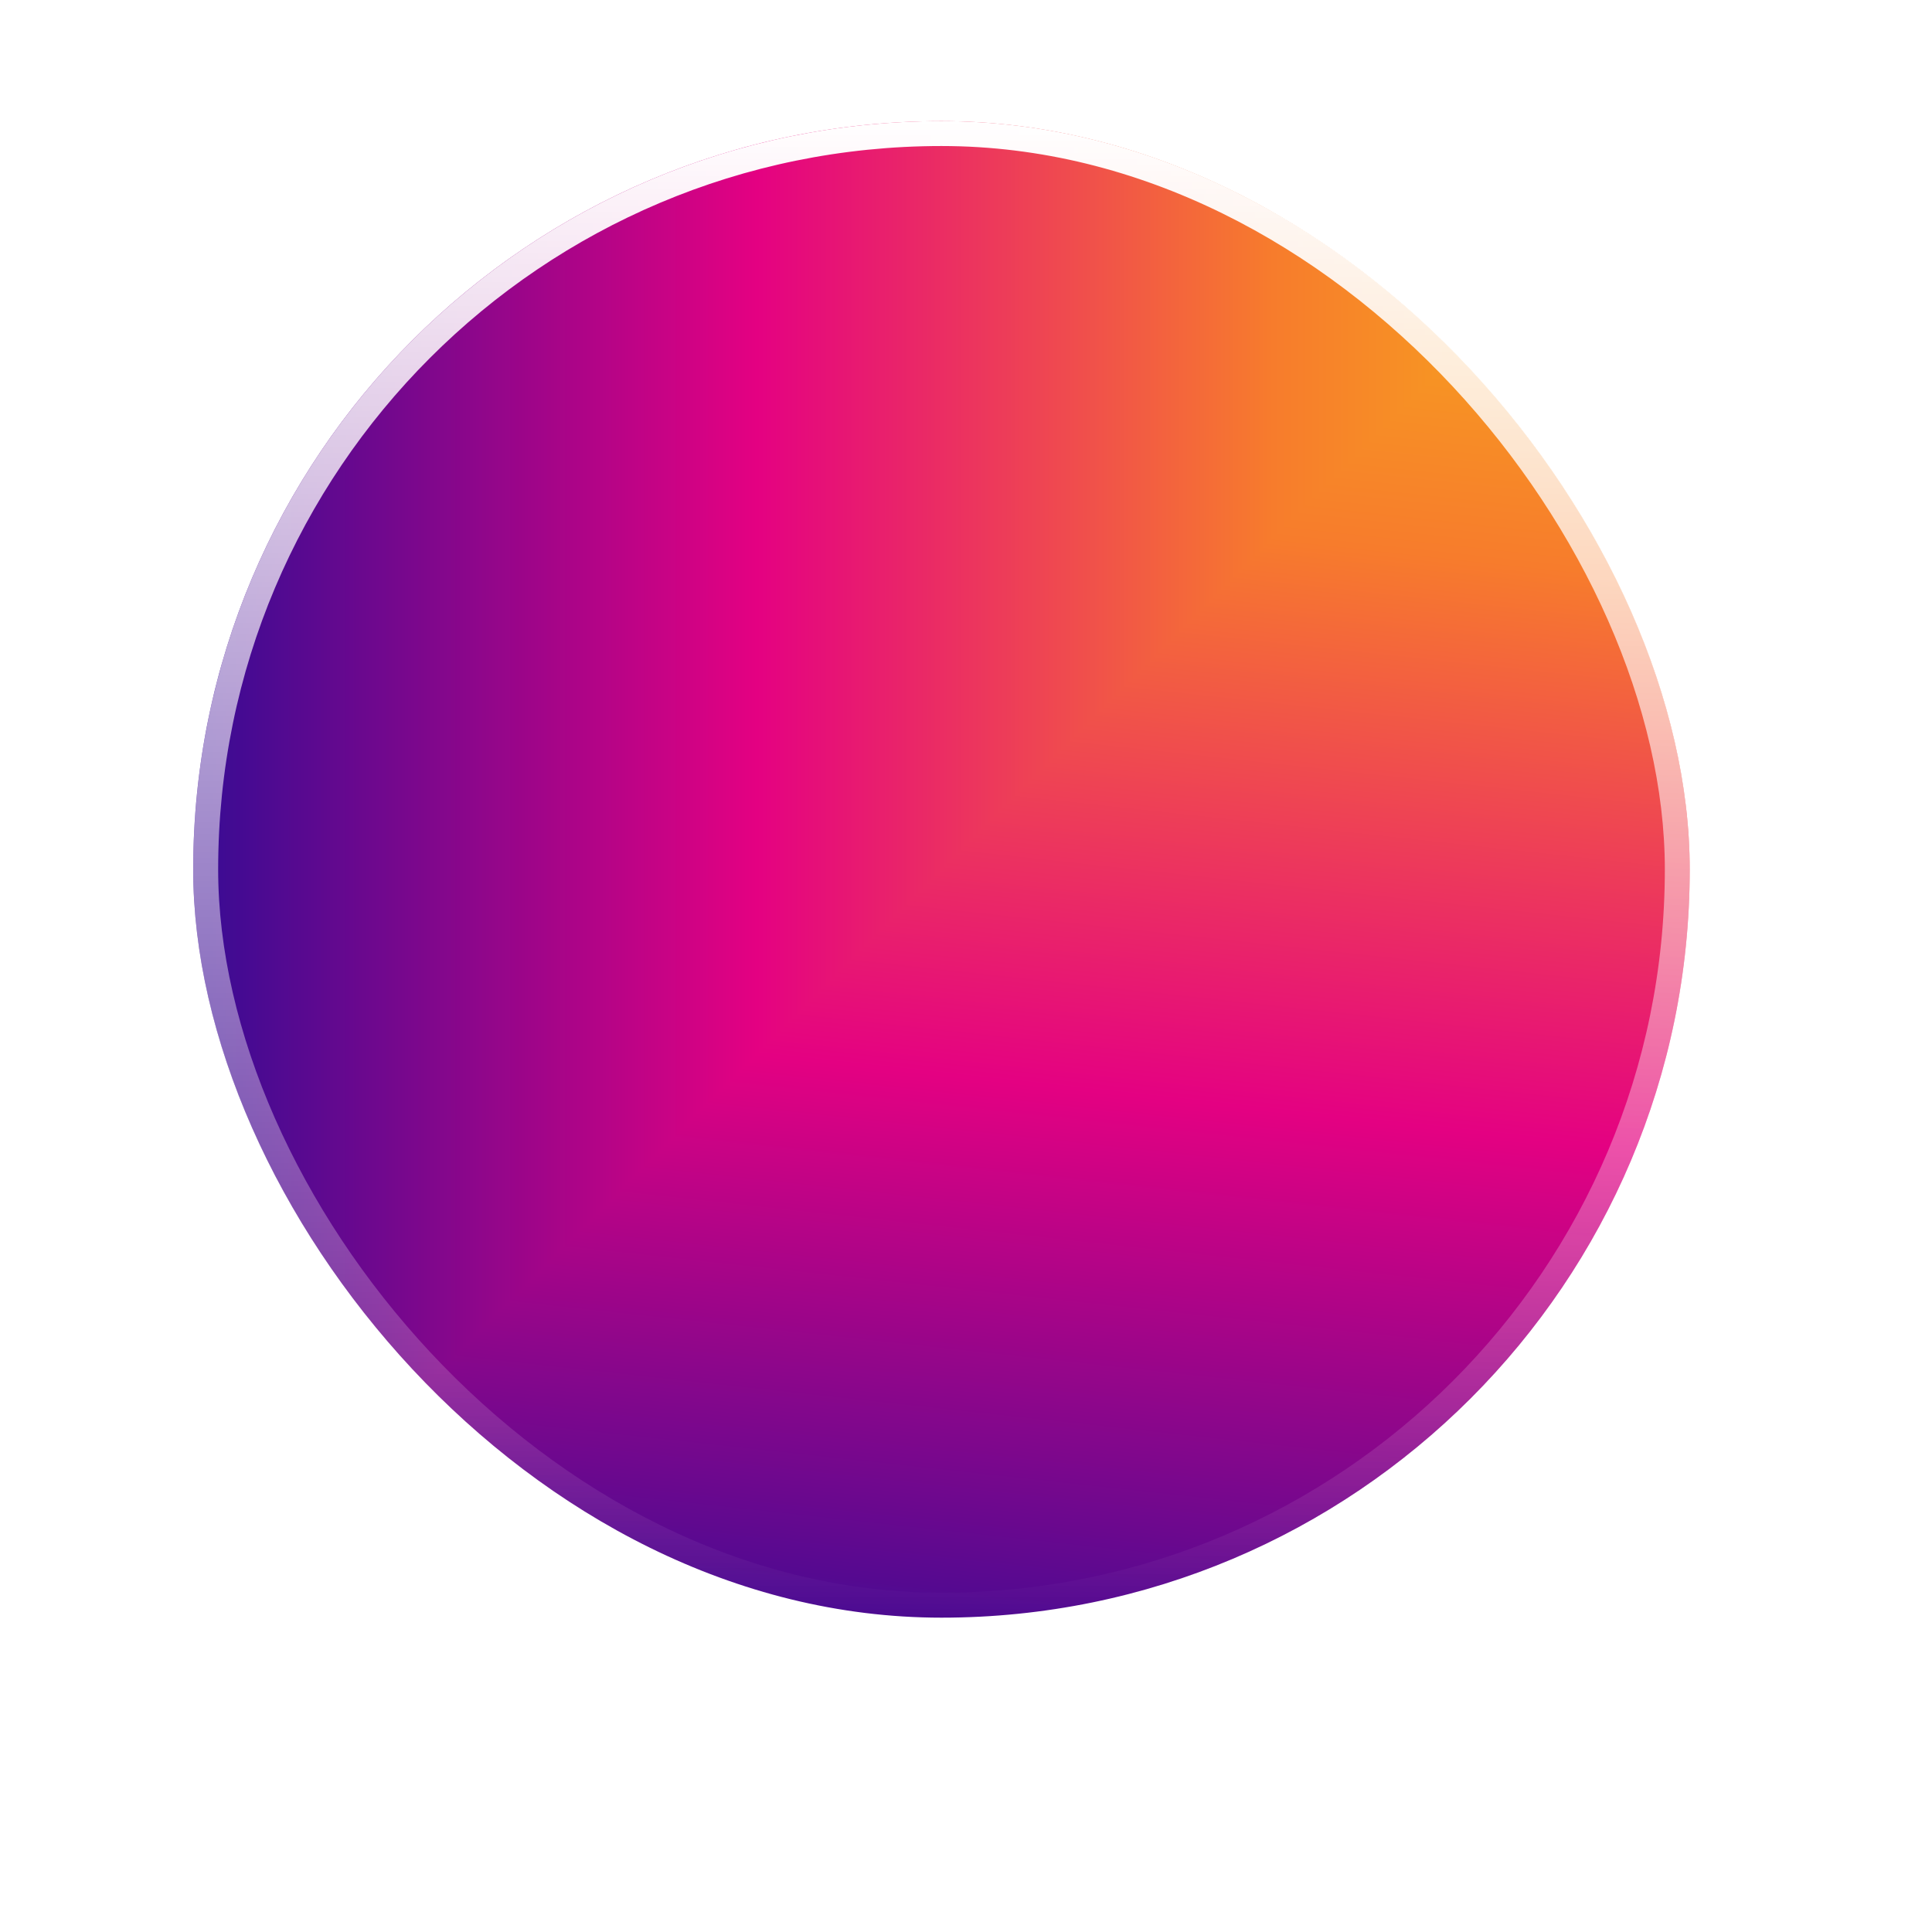 <svg width="30" height="30" viewBox="15 9 30 30" fill="none" xmlns="http://www.w3.org/2000/svg">
<g filter="url(#filter0_d_50_39)">
<rect x="18" y="10.881" width="23.238" height="23.238" rx="11.619" fill="white"/>
<g clip-path="url(#paint0_diamond_50_39_clip_path)" data-figma-skip-parse="true"><g transform="matrix(-0.023 0.023 -0.023 -0.028 41.239 10.881)"><rect x="0" y="0" width="1016.67" height="469.229" fill="url(#paint0_diamond_50_39)" opacity="1" shape-rendering="crispEdges"/><rect x="0" y="0" width="1016.67" height="469.229" transform="scale(1 -1)" fill="url(#paint0_diamond_50_39)" opacity="1" shape-rendering="crispEdges"/><rect x="0" y="0" width="1016.67" height="469.229" transform="scale(-1 1)" fill="url(#paint0_diamond_50_39)" opacity="1" shape-rendering="crispEdges"/><rect x="0" y="0" width="1016.67" height="469.229" transform="scale(-1)" fill="url(#paint0_diamond_50_39)" opacity="1" shape-rendering="crispEdges"/></g></g><rect x="18" y="10.881" width="23.238" height="23.238" rx="11.619" data-figma-gradient-fill="{&#34;type&#34;:&#34;GRADIENT_DIAMOND&#34;,&#34;stops&#34;:[{&#34;color&#34;:{&#34;r&#34;:0.96862745285034180,&#34;g&#34;:0.71764707565307617,&#34;b&#34;:0.090196080505847931,&#34;a&#34;:1.0},&#34;position&#34;:0.0},{&#34;color&#34;:{&#34;r&#34;:0.96862745285034180,&#34;g&#34;:0.48627451062202454,&#34;b&#34;:0.17254902422428131,&#34;a&#34;:1.0},&#34;position&#34;:0.28125506639480591},{&#34;color&#34;:{&#34;r&#34;:0.89411765336990356,&#34;g&#34;:0.0039215688593685627,&#34;b&#34;:0.50980395078659058,&#34;a&#34;:1.0},&#34;position&#34;:0.63021969795227051},{&#34;color&#34;:{&#34;r&#34;:0.23137255012989044,&#34;g&#34;:0.043137256056070328,&#34;b&#34;:0.57647061347961426,&#34;a&#34;:1.0},&#34;position&#34;:1.0}],&#34;stopsVar&#34;:[],&#34;transform&#34;:{&#34;m00&#34;:-46.476974487304688,&#34;m01&#34;:-46.476982116699219,&#34;m02&#34;:87.715461730957031,&#34;m10&#34;:46.476982116699219,&#34;m11&#34;:-55.874404907226562,&#34;m12&#34;:15.57946777343750},&#34;opacity&#34;:1.0,&#34;blendMode&#34;:&#34;NORMAL&#34;,&#34;visible&#34;:true}"/>
<rect x="18.194" y="11.074" width="22.851" height="22.851" rx="11.426" stroke="url(#paint1_linear_50_39)" stroke-width="0.387"/>
</g>
<defs>

<clipPath id="paint0_diamond_50_39_clip_path"><rect x="18" y="10.881" width="23.238" height="23.238" rx="11.619"/></clipPath><linearGradient id="paint0_diamond_50_39" x1="0" y1="0" x2="500" y2="500" gradientUnits="userSpaceOnUse">
<stop stop-color="#F7B717"/>
<stop offset="0.281" stop-color="#F77C2C"/>
<stop offset="0.63" stop-color="#E40182"/>
<stop offset="1" stop-color="#3B0B93"/>
</linearGradient>
<linearGradient id="paint1_linear_50_39" x1="29.619" y1="10.881" x2="29.619" y2="34.119" gradientUnits="userSpaceOnUse">
<stop stop-color="white"/>
<stop offset="1" stop-color="white" stop-opacity="0"/>
</linearGradient>
</defs>
</svg>
